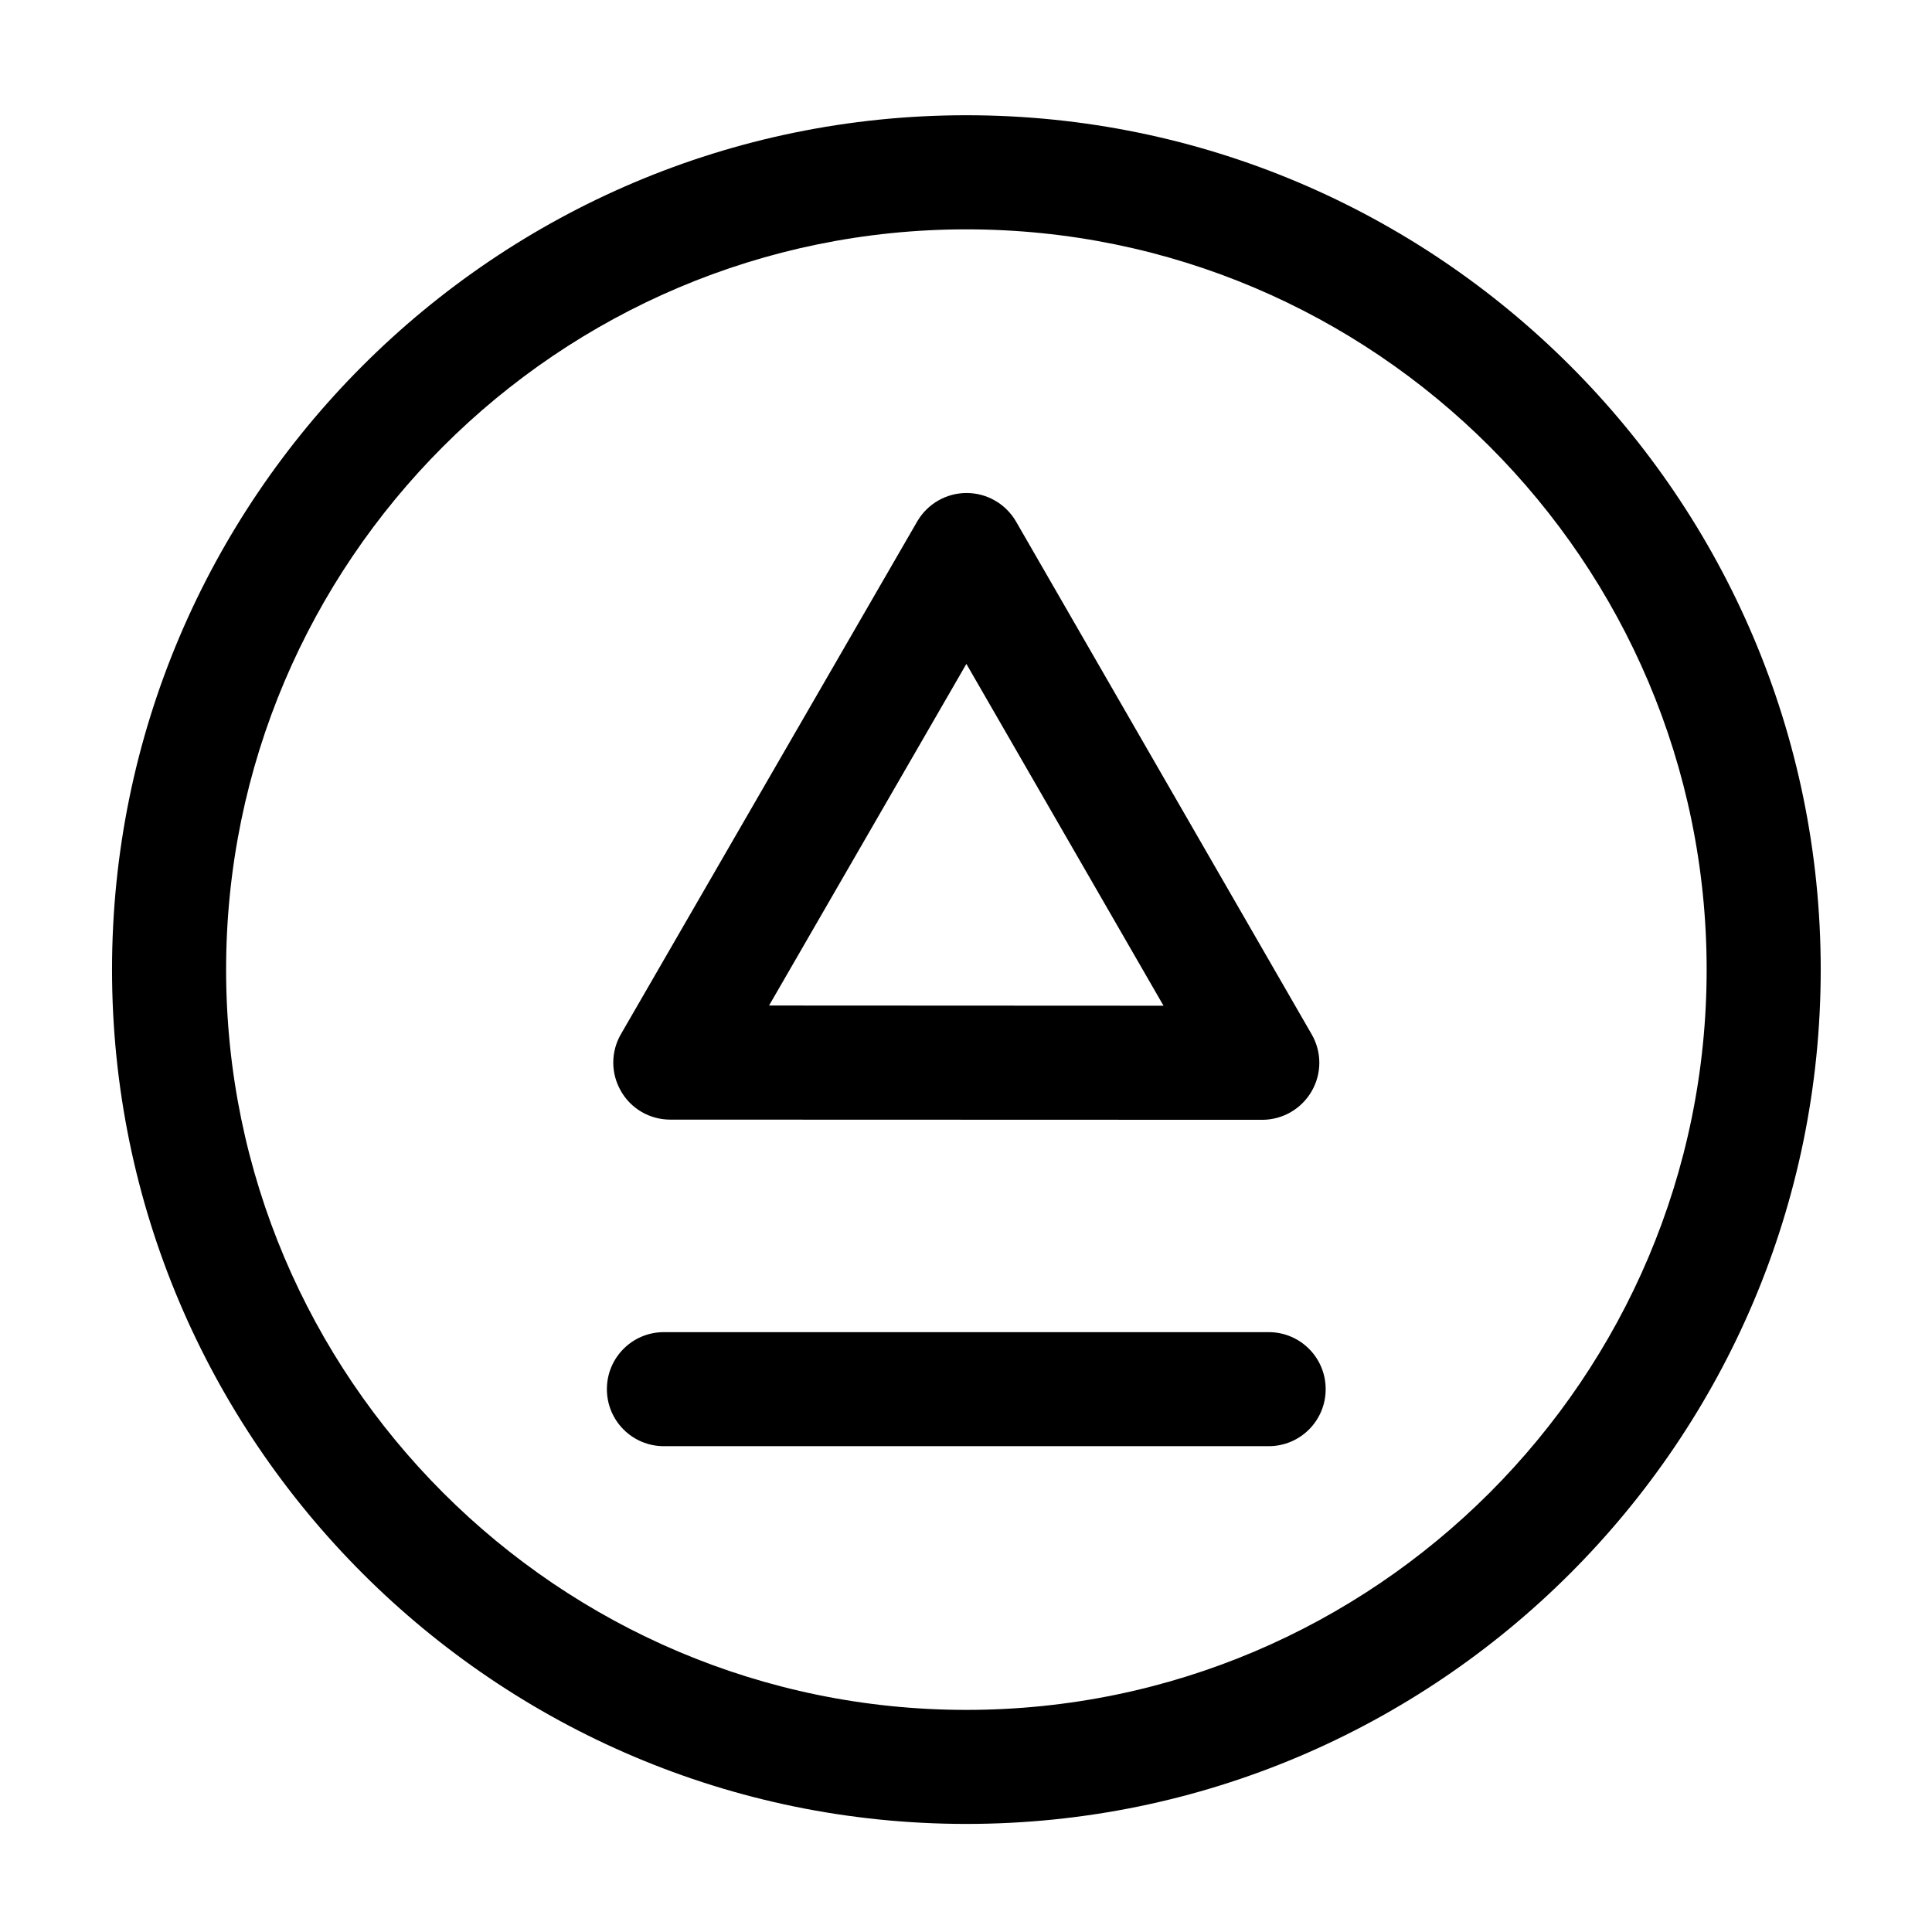 <?xml version="1.0" encoding="UTF-8"?>
<!-- Uploaded to: ICON Repo, www.svgrepo.com, Generator: ICON Repo Mixer Tools -->
<svg fill="#000000" width="800px" height="800px" version="1.1" viewBox="144 144 512 512" xmlns="http://www.w3.org/2000/svg">
 <path d="m400.1 174.54c-124.84 0-226.41 101.57-226.41 226.41s101.57 226.41 226.41 226.41 226.41-101.57 226.41-226.41c0.004-124.84-101.57-226.41-226.41-226.41zm0 422.6c-108.17 0-196.18-88.016-196.18-196.18s88.016-196.18 196.18-196.18c108.17 0 196.18 88.016 196.18 196.18s-88.016 196.18-196.18 196.18zm-78.492-156.43 156.89 0.051c5.391 0 10.379-2.871 13.098-7.559 2.719-4.684 2.719-10.43 0-15.113l-78.34-135.88c-2.719-4.684-7.707-7.559-13.098-7.559s-10.379 2.871-13.098 7.559l-78.496 135.83c-2.719 4.684-2.719 10.43 0 15.113 2.668 4.688 7.656 7.559 13.047 7.559zm78.492-120.77 52.246 90.586-104.54-0.051zm80.105 177.09h-160.26c-8.363 0-15.113 6.75-15.113 15.113s6.75 15.113 15.113 15.113h160.26c8.363 0 15.113-6.75 15.113-15.113 0.004-8.359-6.75-15.113-15.113-15.113z"/>
</svg>